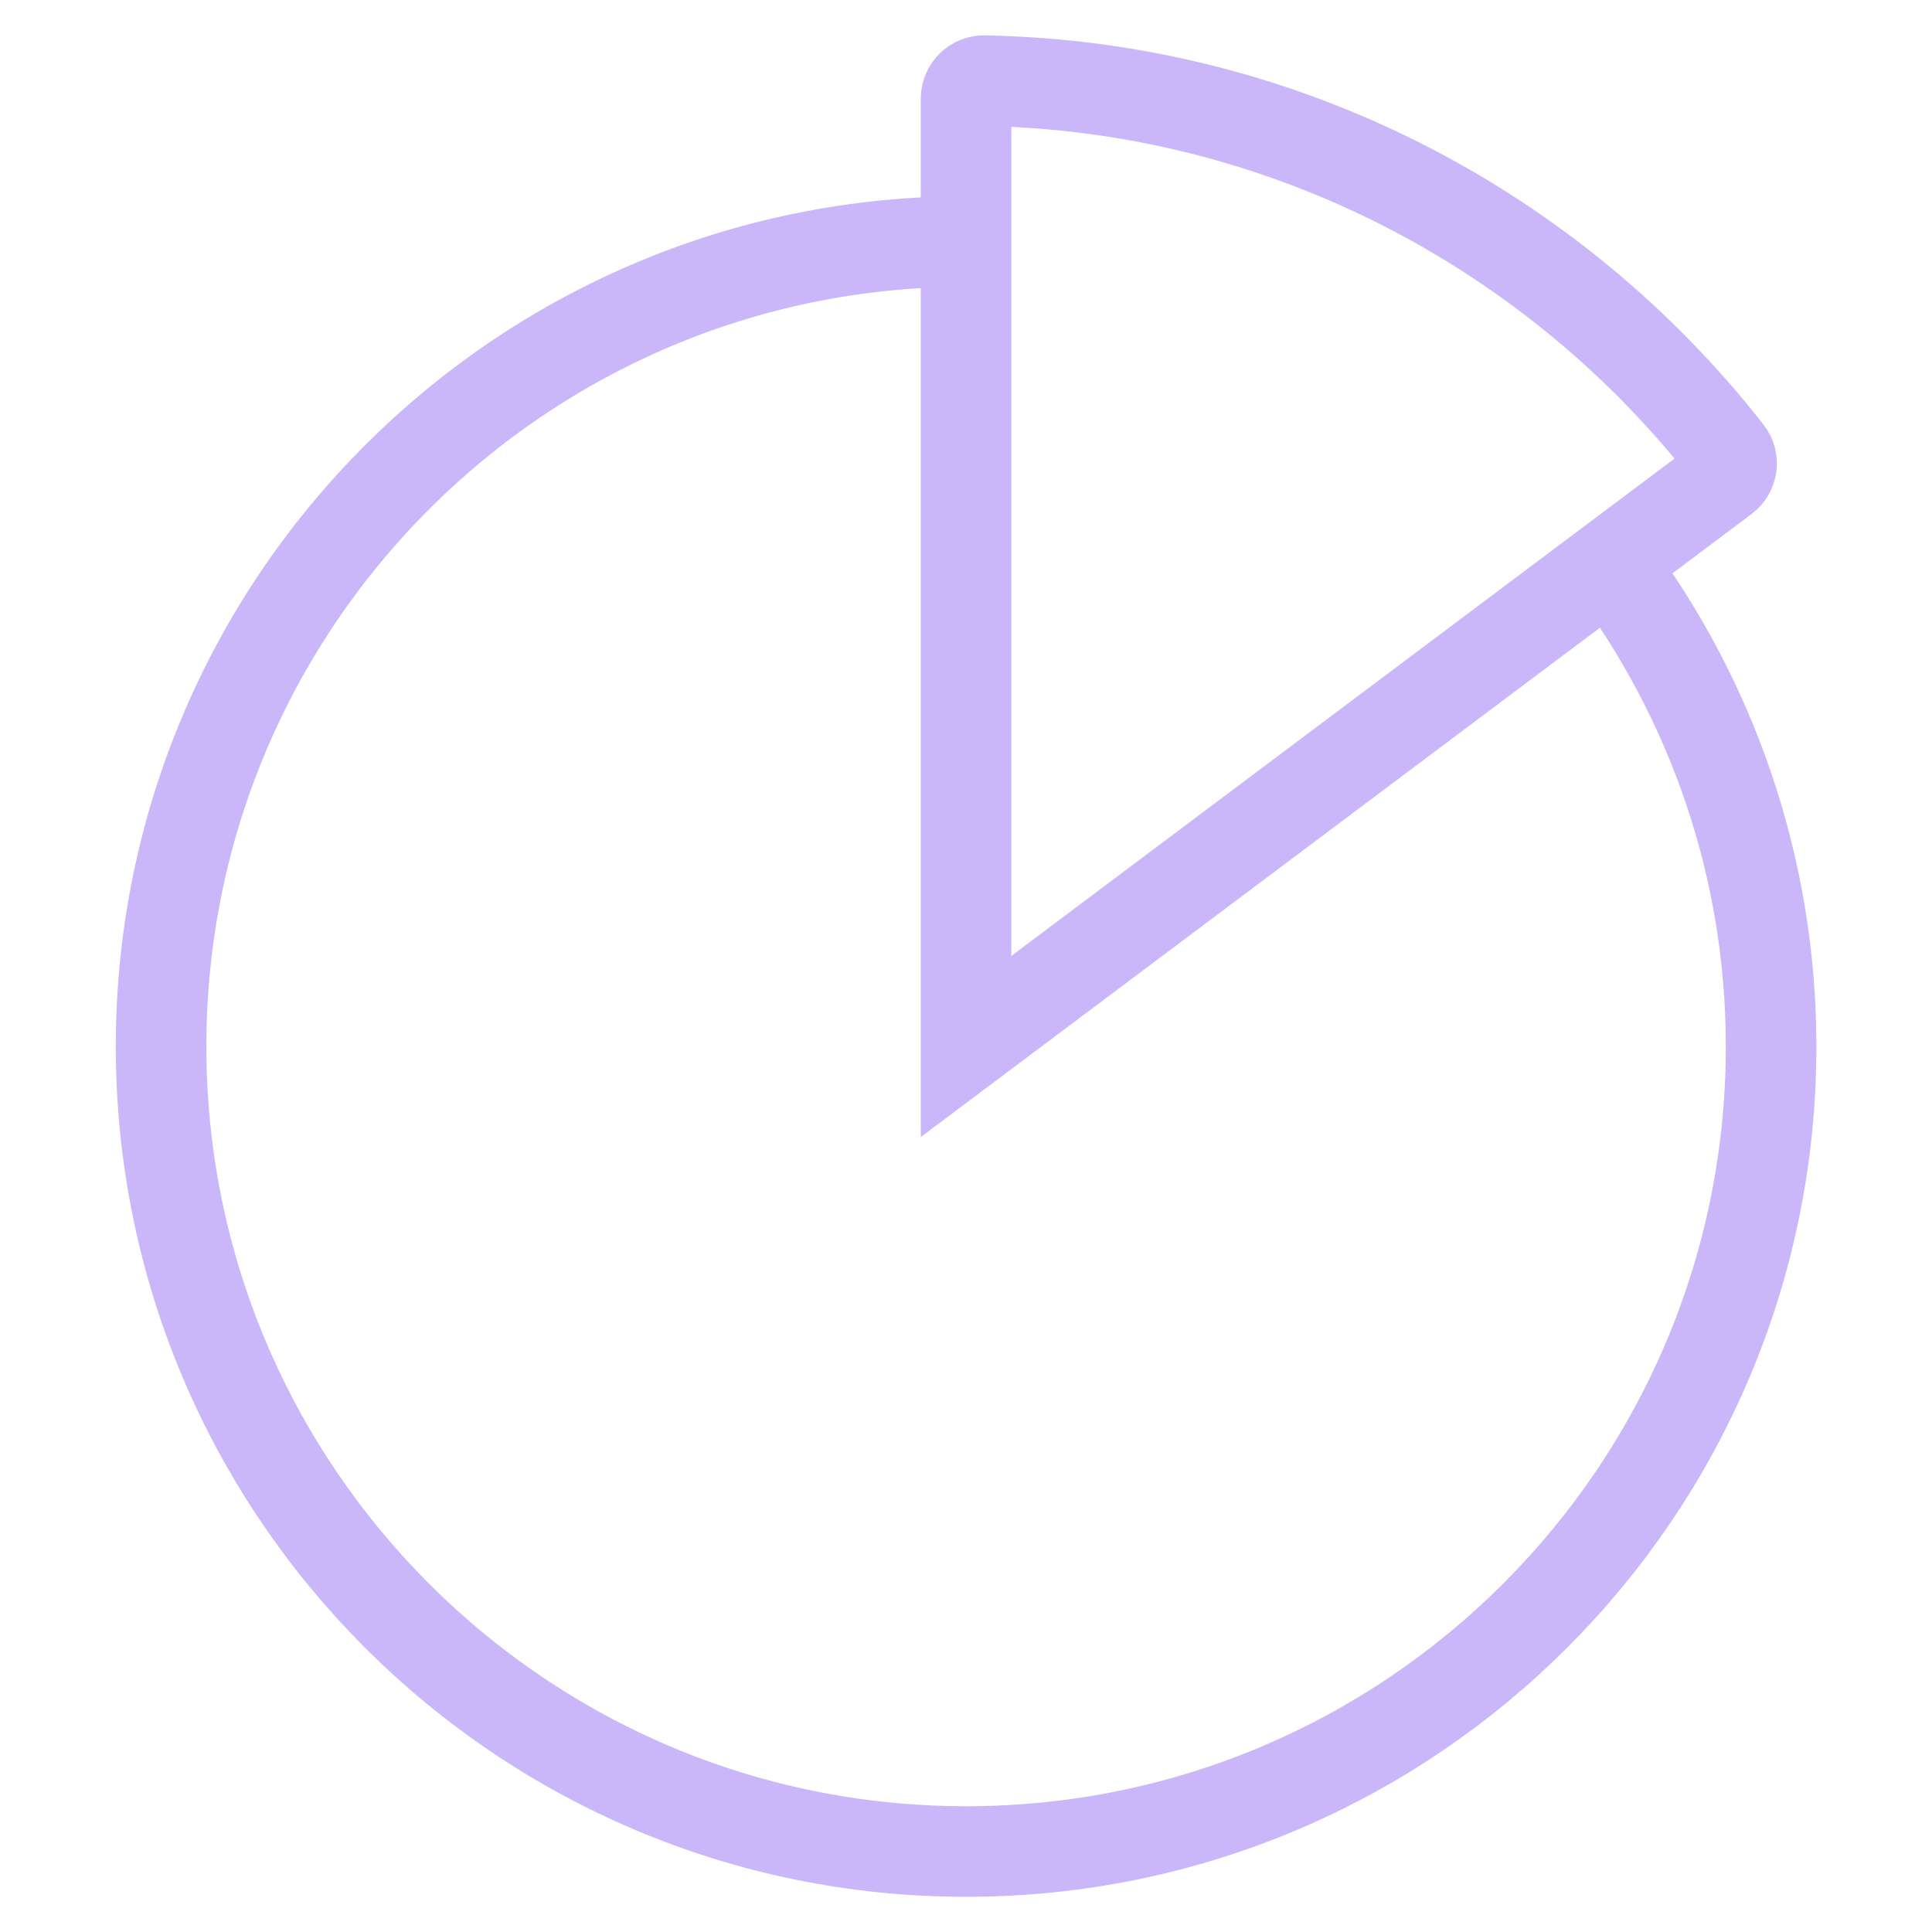 <?xml version="1.0" encoding="UTF-8"?> <svg xmlns="http://www.w3.org/2000/svg" width="32" height="32" viewBox="0 0 32 32" fill="none"><path d="M26.668 9.333C28.335 11.56 29.335 14.333 29.335 17.333C29.335 24.693 23.361 30.667 16.001 30.667C8.641 30.667 2.668 24.693 2.668 17.333C2.668 9.973 8.641 4 16.001 4M16.001 17.333V1.633C16.001 1.468 16.136 1.333 16.302 1.336C21.299 1.429 25.747 3.824 28.618 7.495C28.721 7.625 28.694 7.814 28.561 7.914L16.001 17.333Z" stroke="#C9B7F9" stroke-width="1.5"></path></svg> 